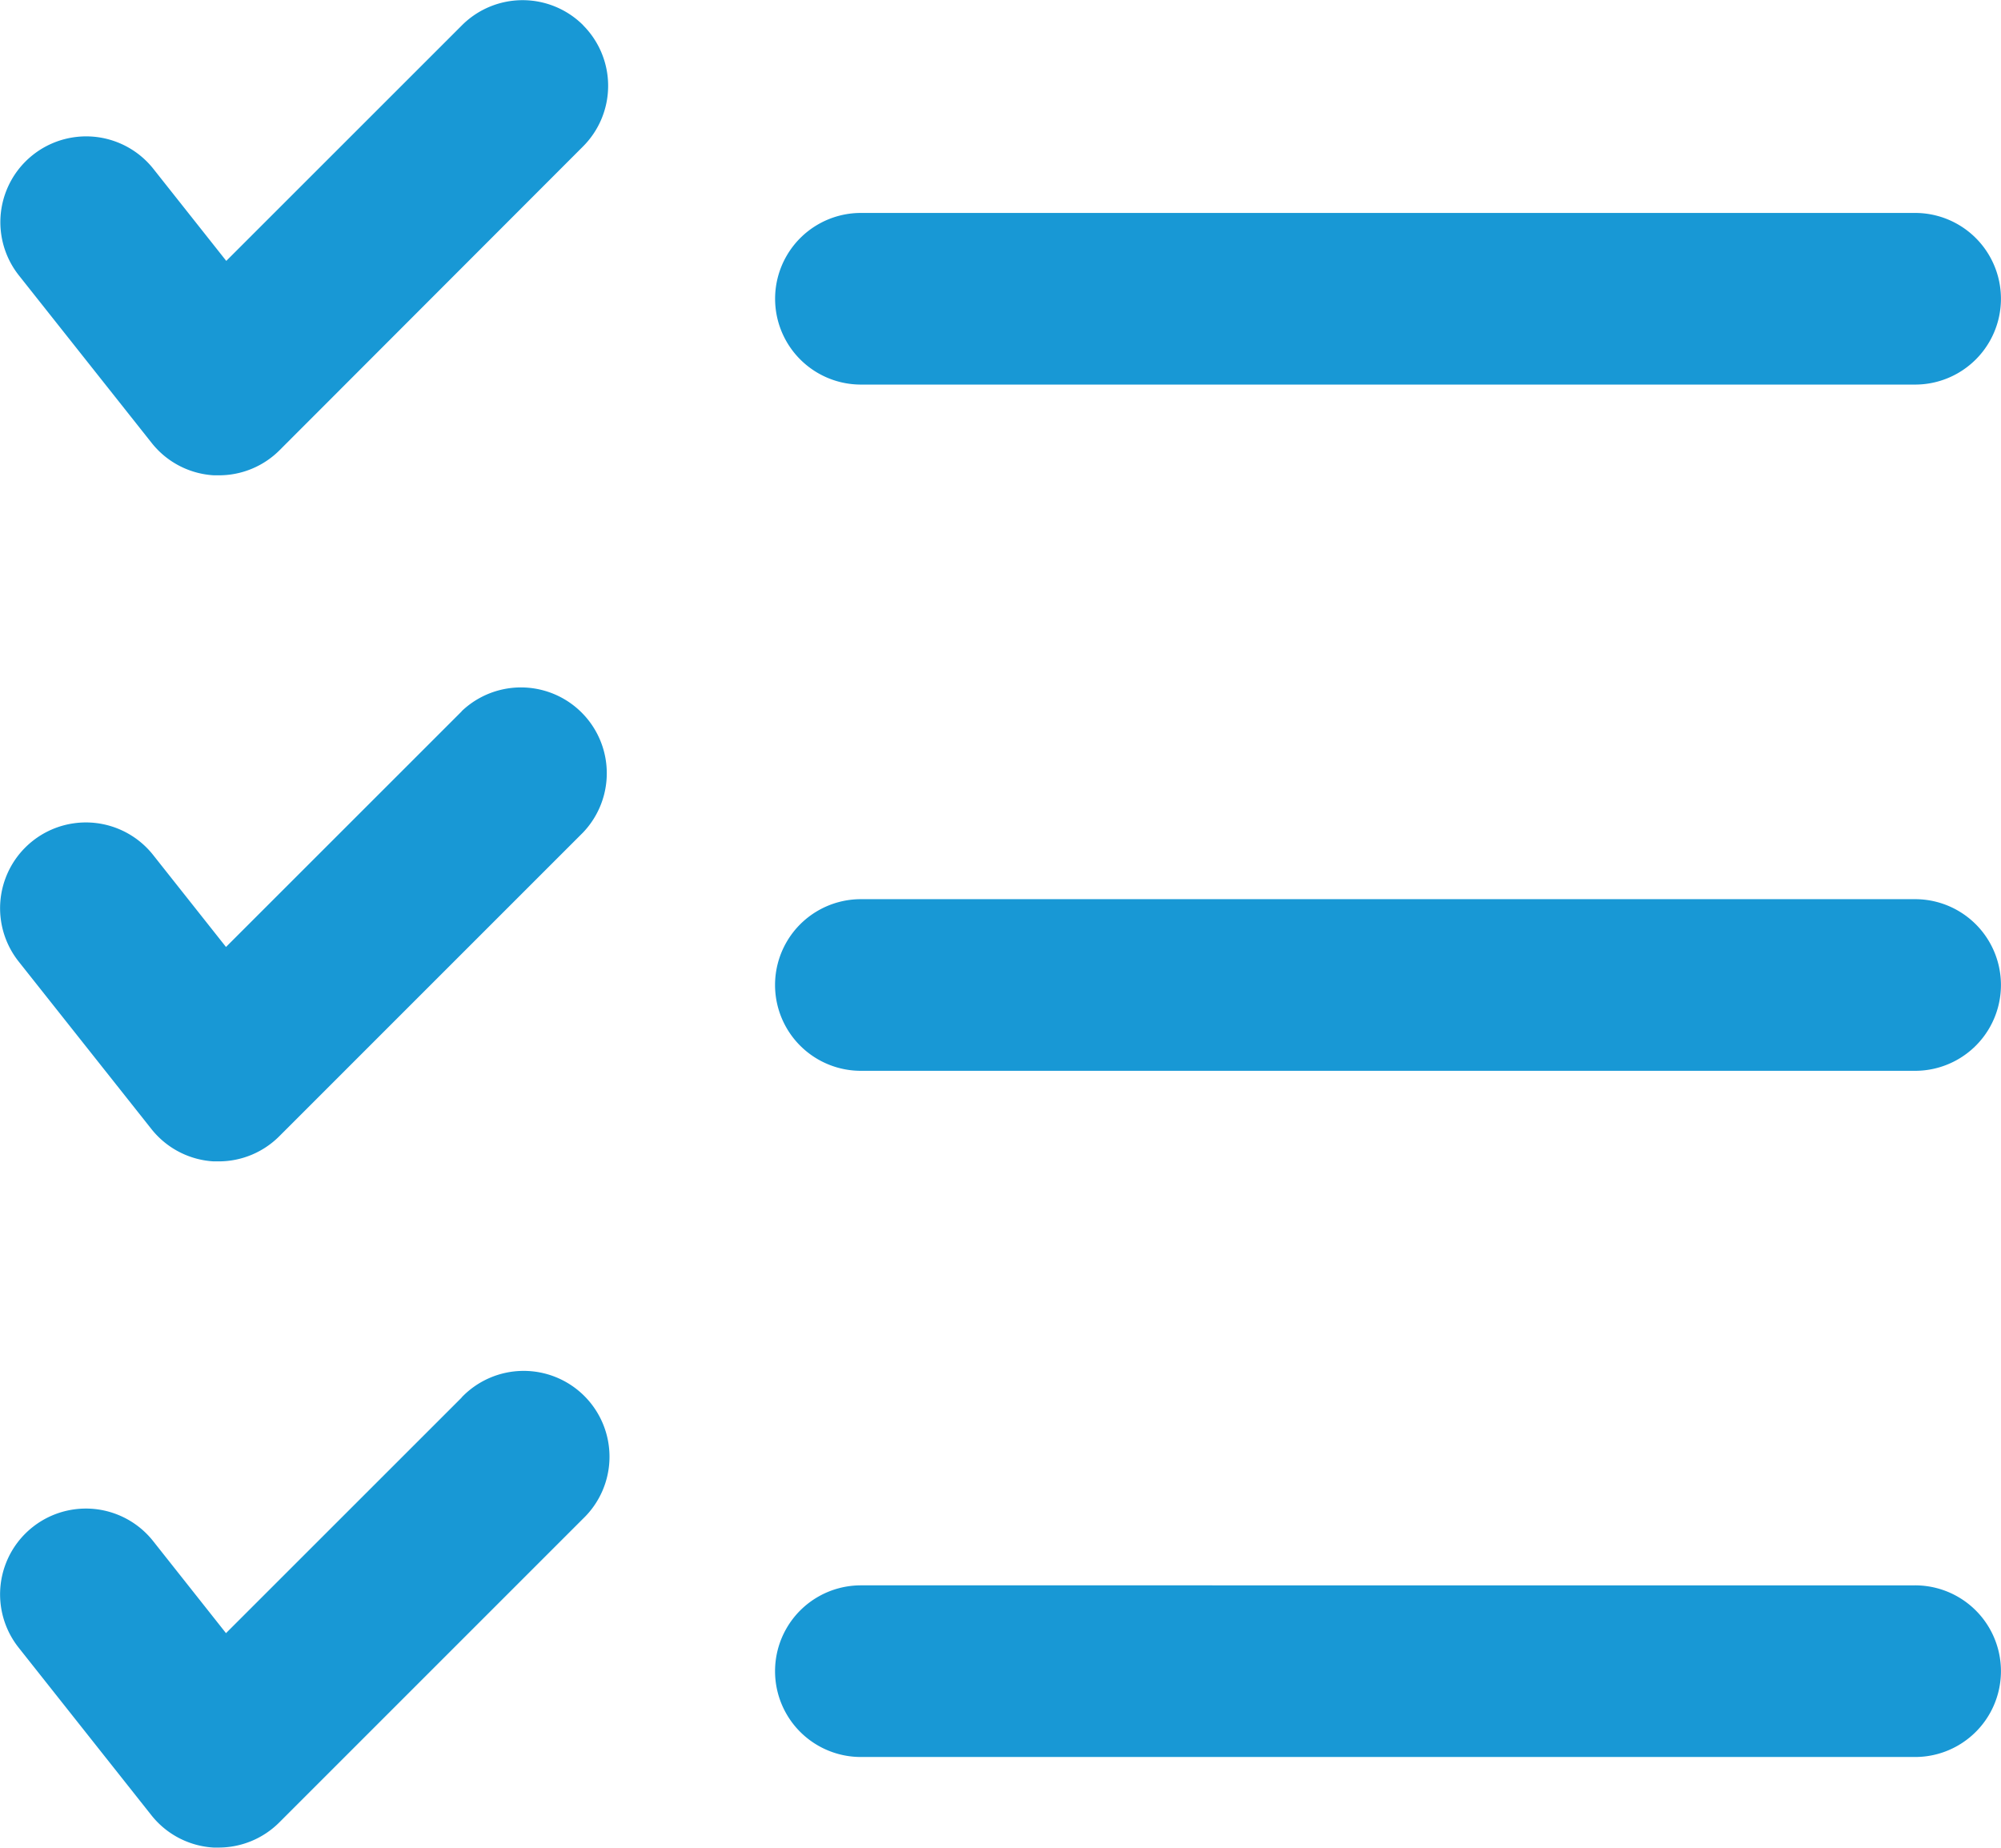 <svg xmlns="http://www.w3.org/2000/svg" width="36.674" height="33.869" viewBox="0 0 36.674 33.869">
  <path id="noun-checklist-4574183" d="M197.461,129.729a1.572,1.572,0,0,1,0,2.224L191.9,137.52a1.569,1.569,0,0,1-1.112.46l-.092,0a1.569,1.569,0,0,1-1.14-.593l-2.433-3.07a1.572,1.572,0,1,1,2.464-1.954l1.336,1.687,4.319-4.318a1.572,1.572,0,0,1,2.224,0Zm5.093,6.588h19.322a1.573,1.573,0,1,0,0-3.146H202.555a1.573,1.573,0,1,0,0,3.146Zm-7.317,5.99-4.319,4.318-1.336-1.687h0a1.572,1.572,0,0,0-2.464,1.954l2.433,3.07a1.571,1.571,0,0,0,1.14.593l.092,0a1.568,1.568,0,0,0,1.112-.461l5.566-5.566a1.573,1.573,0,0,0-2.224-2.224Zm26.639,3.442H202.554a1.573,1.573,0,1,0,0,3.146h19.322a1.573,1.573,0,1,0,0-3.146Zm-26.639,9.135-4.319,4.318-1.336-1.688h0a1.572,1.572,0,0,0-2.464,1.954l2.433,3.072a1.569,1.569,0,0,0,1.14.592l.092,0h0a1.572,1.572,0,0,0,1.112-.461l5.566-5.566a1.573,1.573,0,1,0-2.224-2.224Zm26.639,3.442H202.554a1.573,1.573,0,0,0,0,3.146h19.322a1.573,1.573,0,0,0,0-3.146Z" transform="translate(-186.776 -129.268)" fill="#1898d5"/>
</svg>

